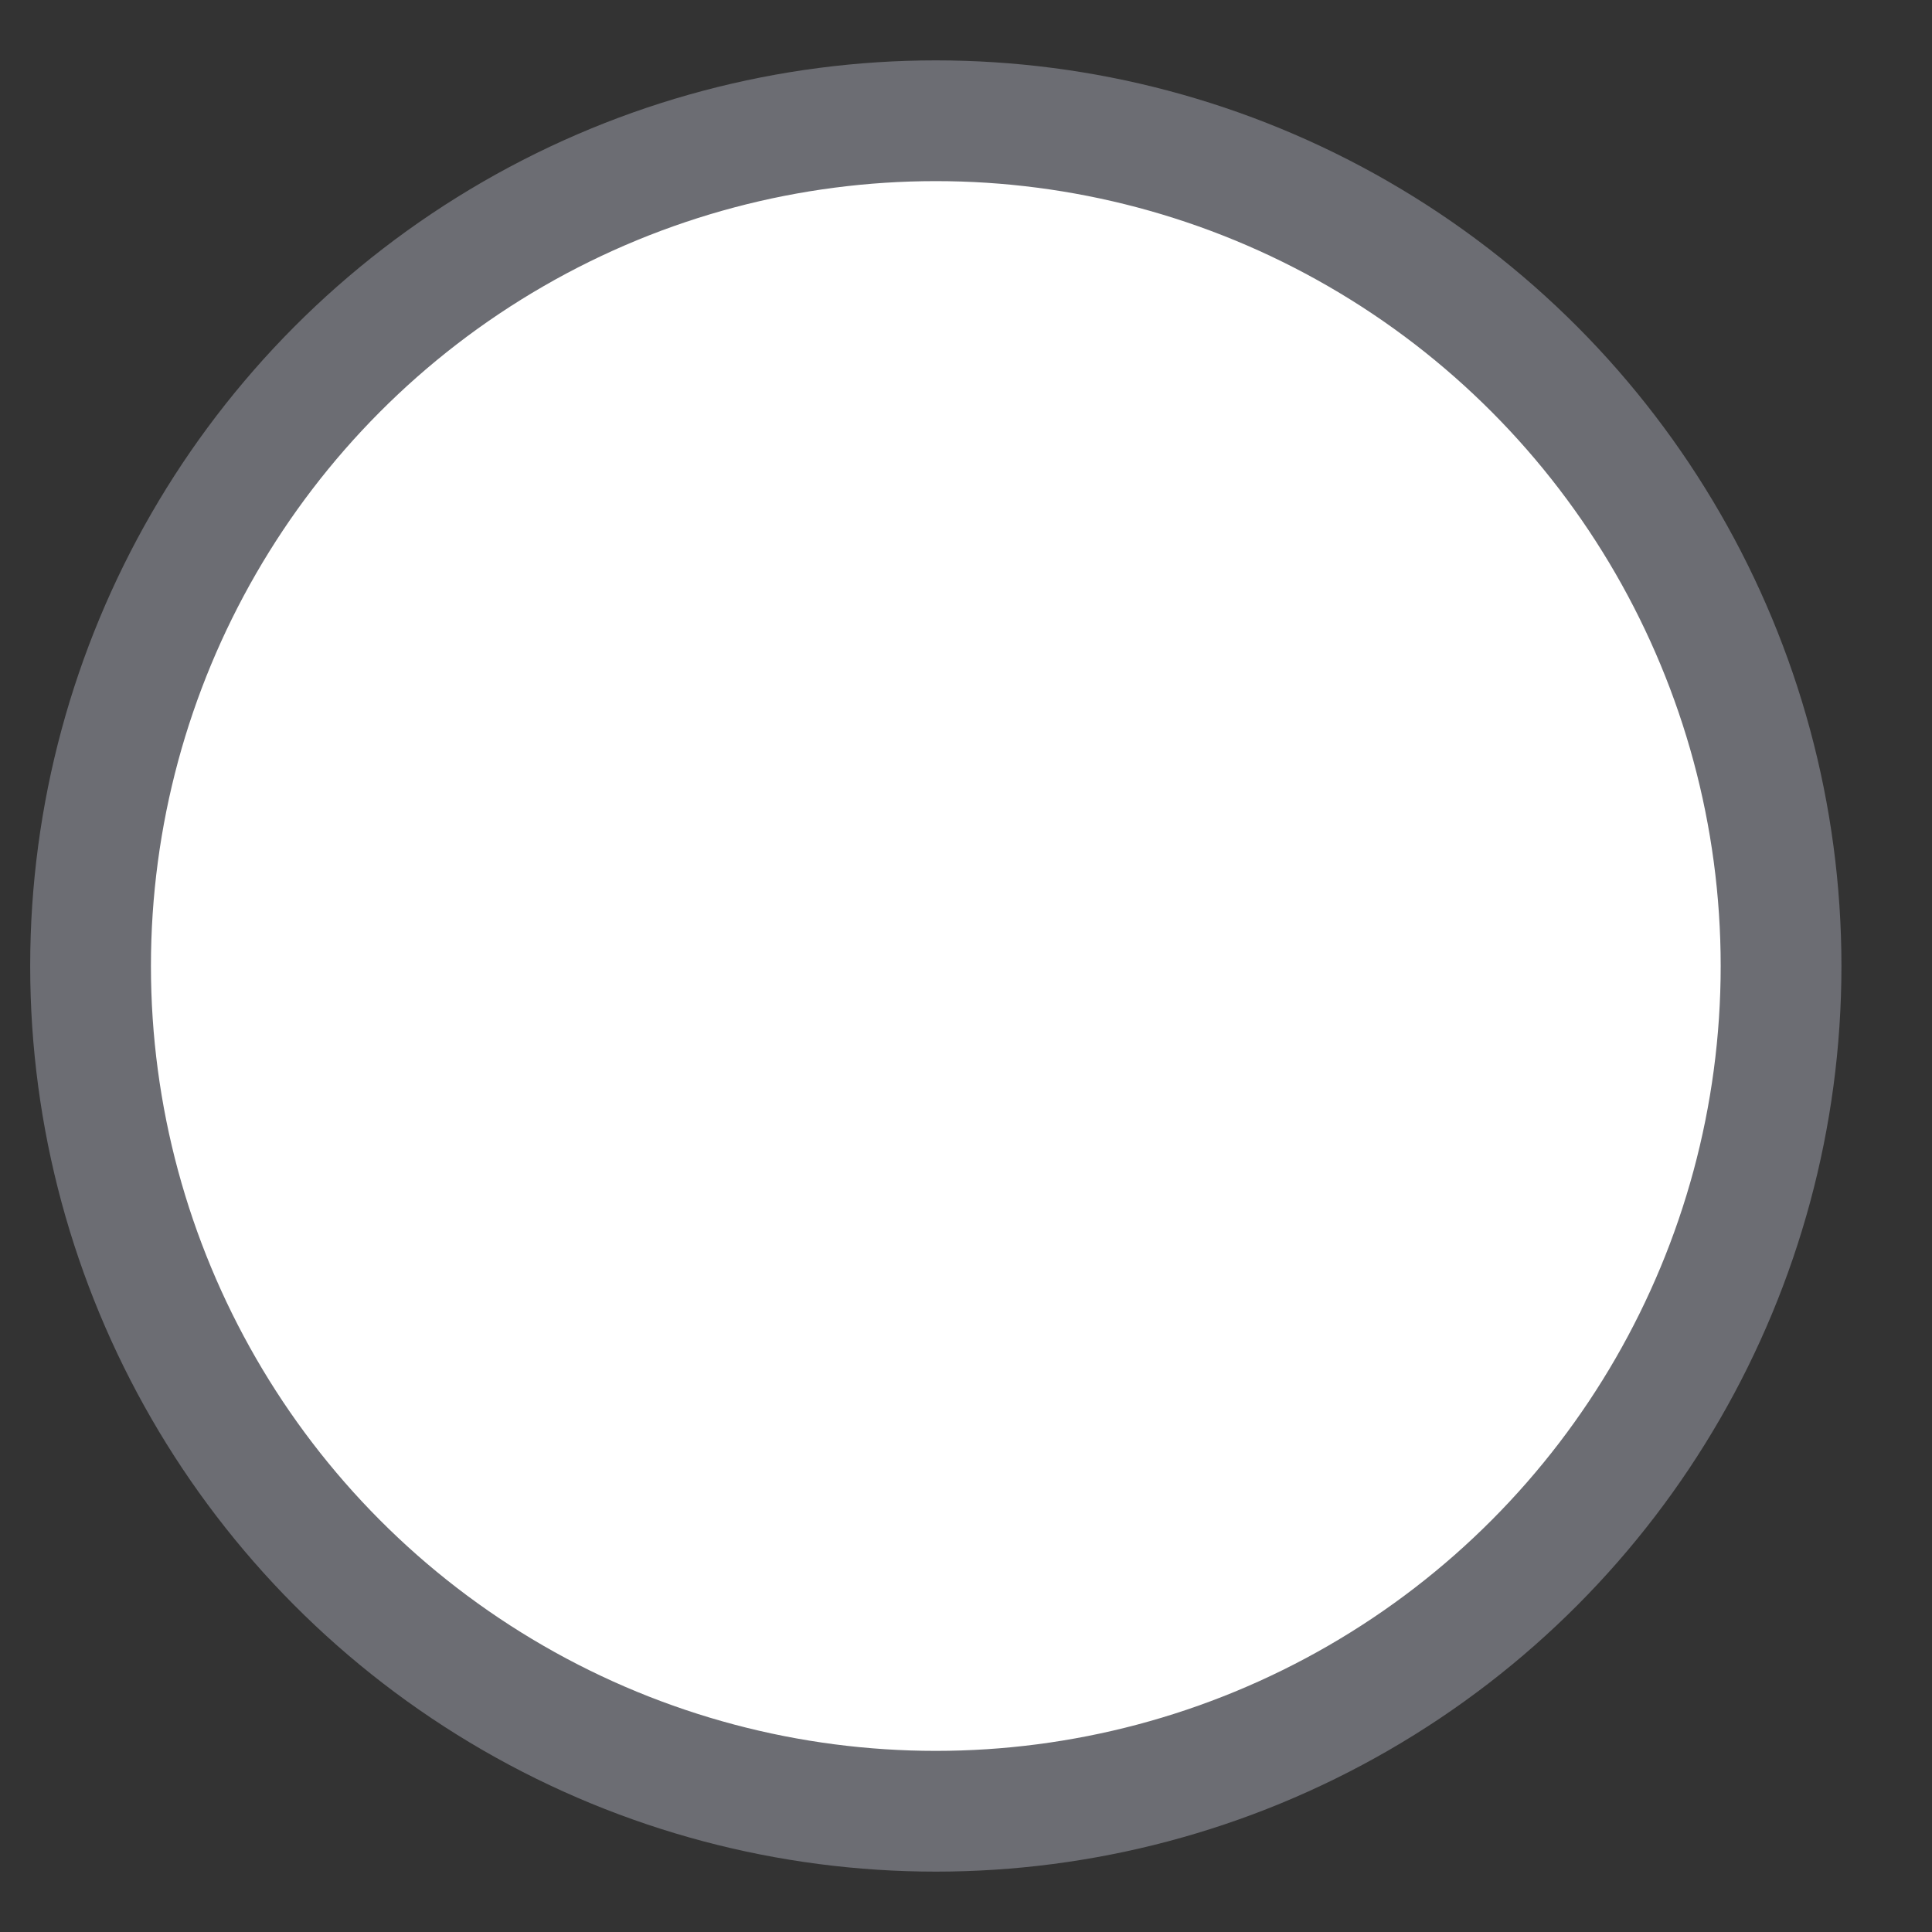 <svg width="16" height="16" viewBox="0 0 16 16" fill="none" xmlns="http://www.w3.org/2000/svg">
<rect x="0" y="0" width="16" height="16" fill="#333333" stroke="none"/>
<ellipse id="Color" cx="7.75" cy="8" rx="7" ry="7" transform="rotate(-180 7.75 8)" fill="white" stroke="#6C6D73"/>
</svg>
